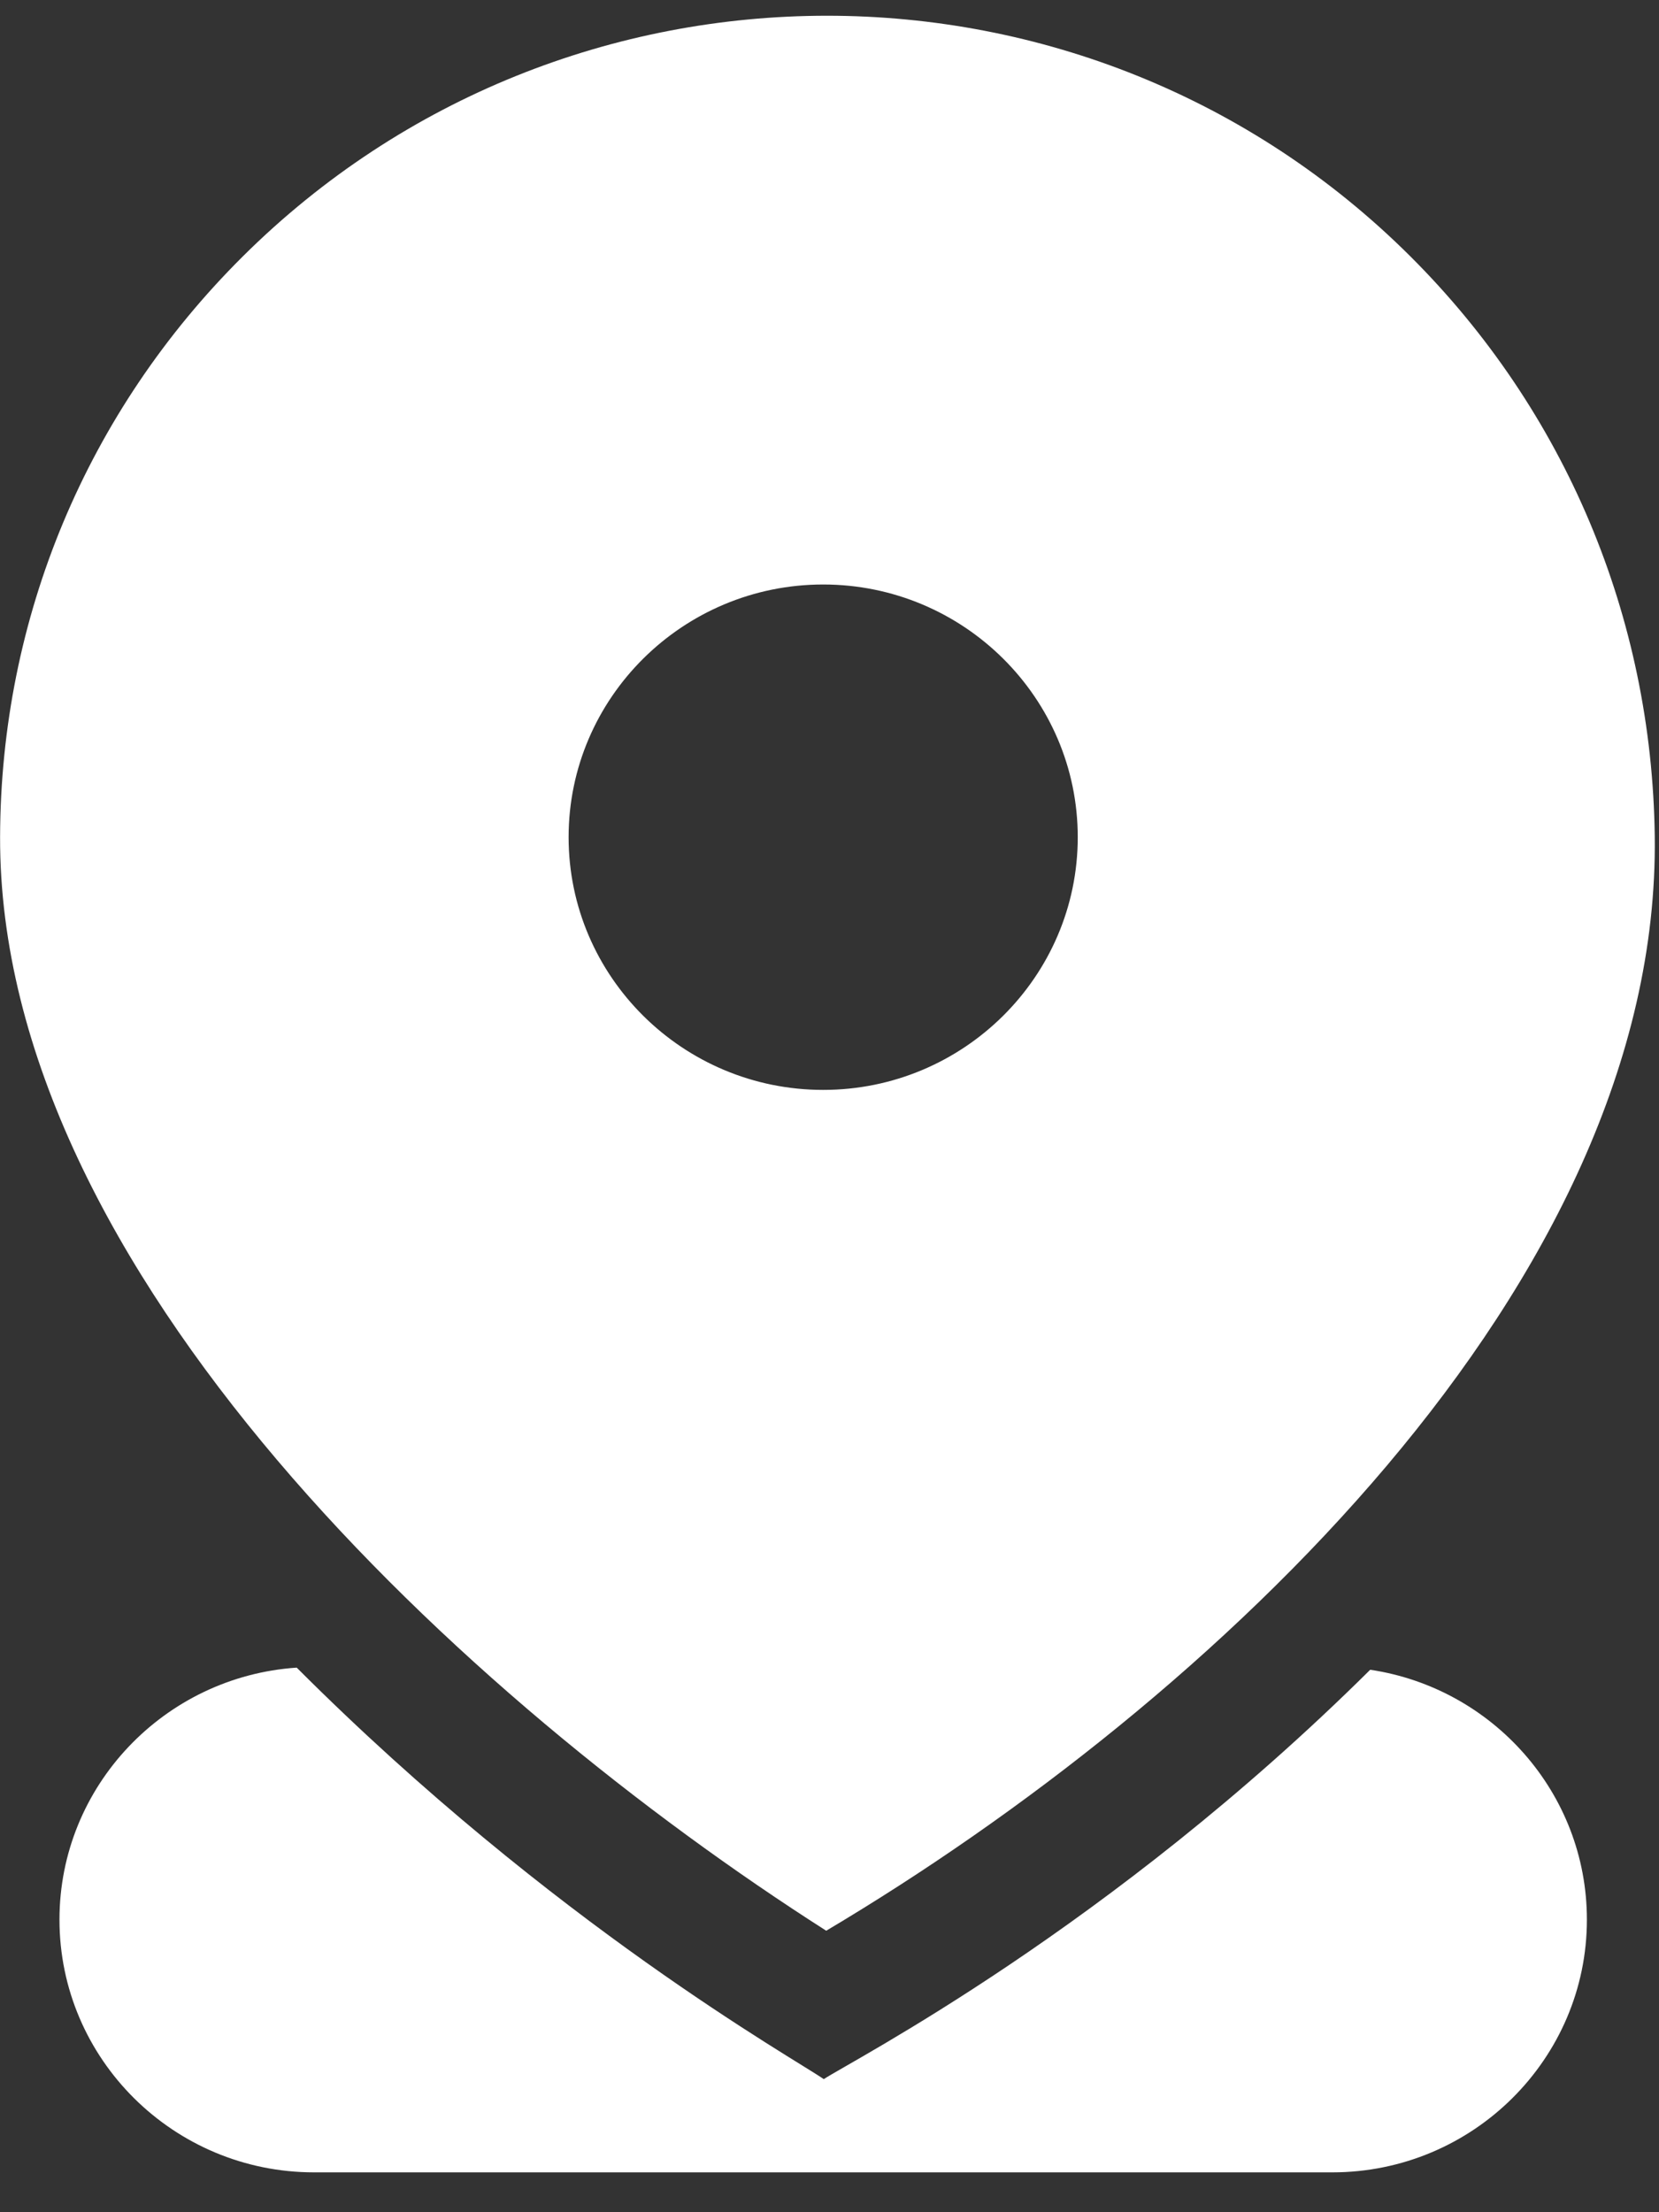 <svg xmlns="http://www.w3.org/2000/svg" width="39" height="52" viewBox="0 0 39 52">
    <rect x="0" y="0" width="39" height="52" fill="#333333" stroke="none"/>
    <g fill="none" fill-rule="evenodd">
        <g fill="#FFF" fill-rule="nonzero">
            <g>
                <path d="M32.211 38.978c-6.146 6.098-12.191 9.19-12.846 9.623-.661-.465-6.353-3.633-12.39-9.673-3.11.209-5.577 2.785-5.577 5.924 0 3.276 2.685 5.94 5.985 5.94H31.32c3.3 0 5.985-2.664 5.985-5.94 0-2.975-2.215-5.445-5.094-5.874z" transform="translate(-1038 -4413) translate(1038 4413.271)"/>
                <path d="M19.423 45.112C28.46 39.747 39.033 29.906 38.9 19.39c-.065-5.162-2.104-10.003-5.74-13.63-7.568-7.547-19.86-7.548-27.453-.003C2.042 9.4.015 14.247.002 19.404-.025 29.6 10.92 39.686 19.422 45.112zm-.071-31.644c3.3 0 5.984 2.665 5.984 5.94 0 3.276-2.685 5.94-5.984 5.94-3.3 0-5.985-2.664-5.985-5.94 0-3.275 2.685-5.94 5.985-5.94z" transform="translate(-1038 -4413) translate(1038 4413.271)"/>
            </g>
        </g>
    </g>
</svg>
